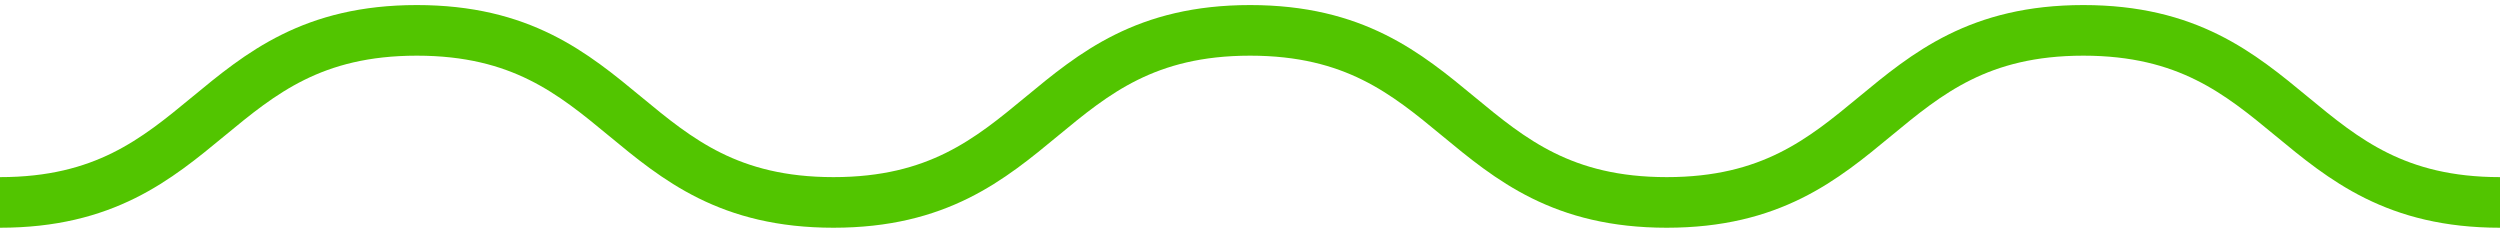 <svg xmlns="http://www.w3.org/2000/svg" width="247" height="23" viewBox="0 0 247 23" fill="none"><path d="M247 20C226.428 20 226.428 3 205.837 3C185.245 3 185.264 20 164.673 20C144.082 20 144.101 3 123.51 3C102.918 3 102.937 20 82.346 20C61.755 20 61.774 3 41.183 3C20.591 3 20.591 20 0 20" stroke="#52C500" stroke-width="5" stroke-linejoin="round"></path></svg>